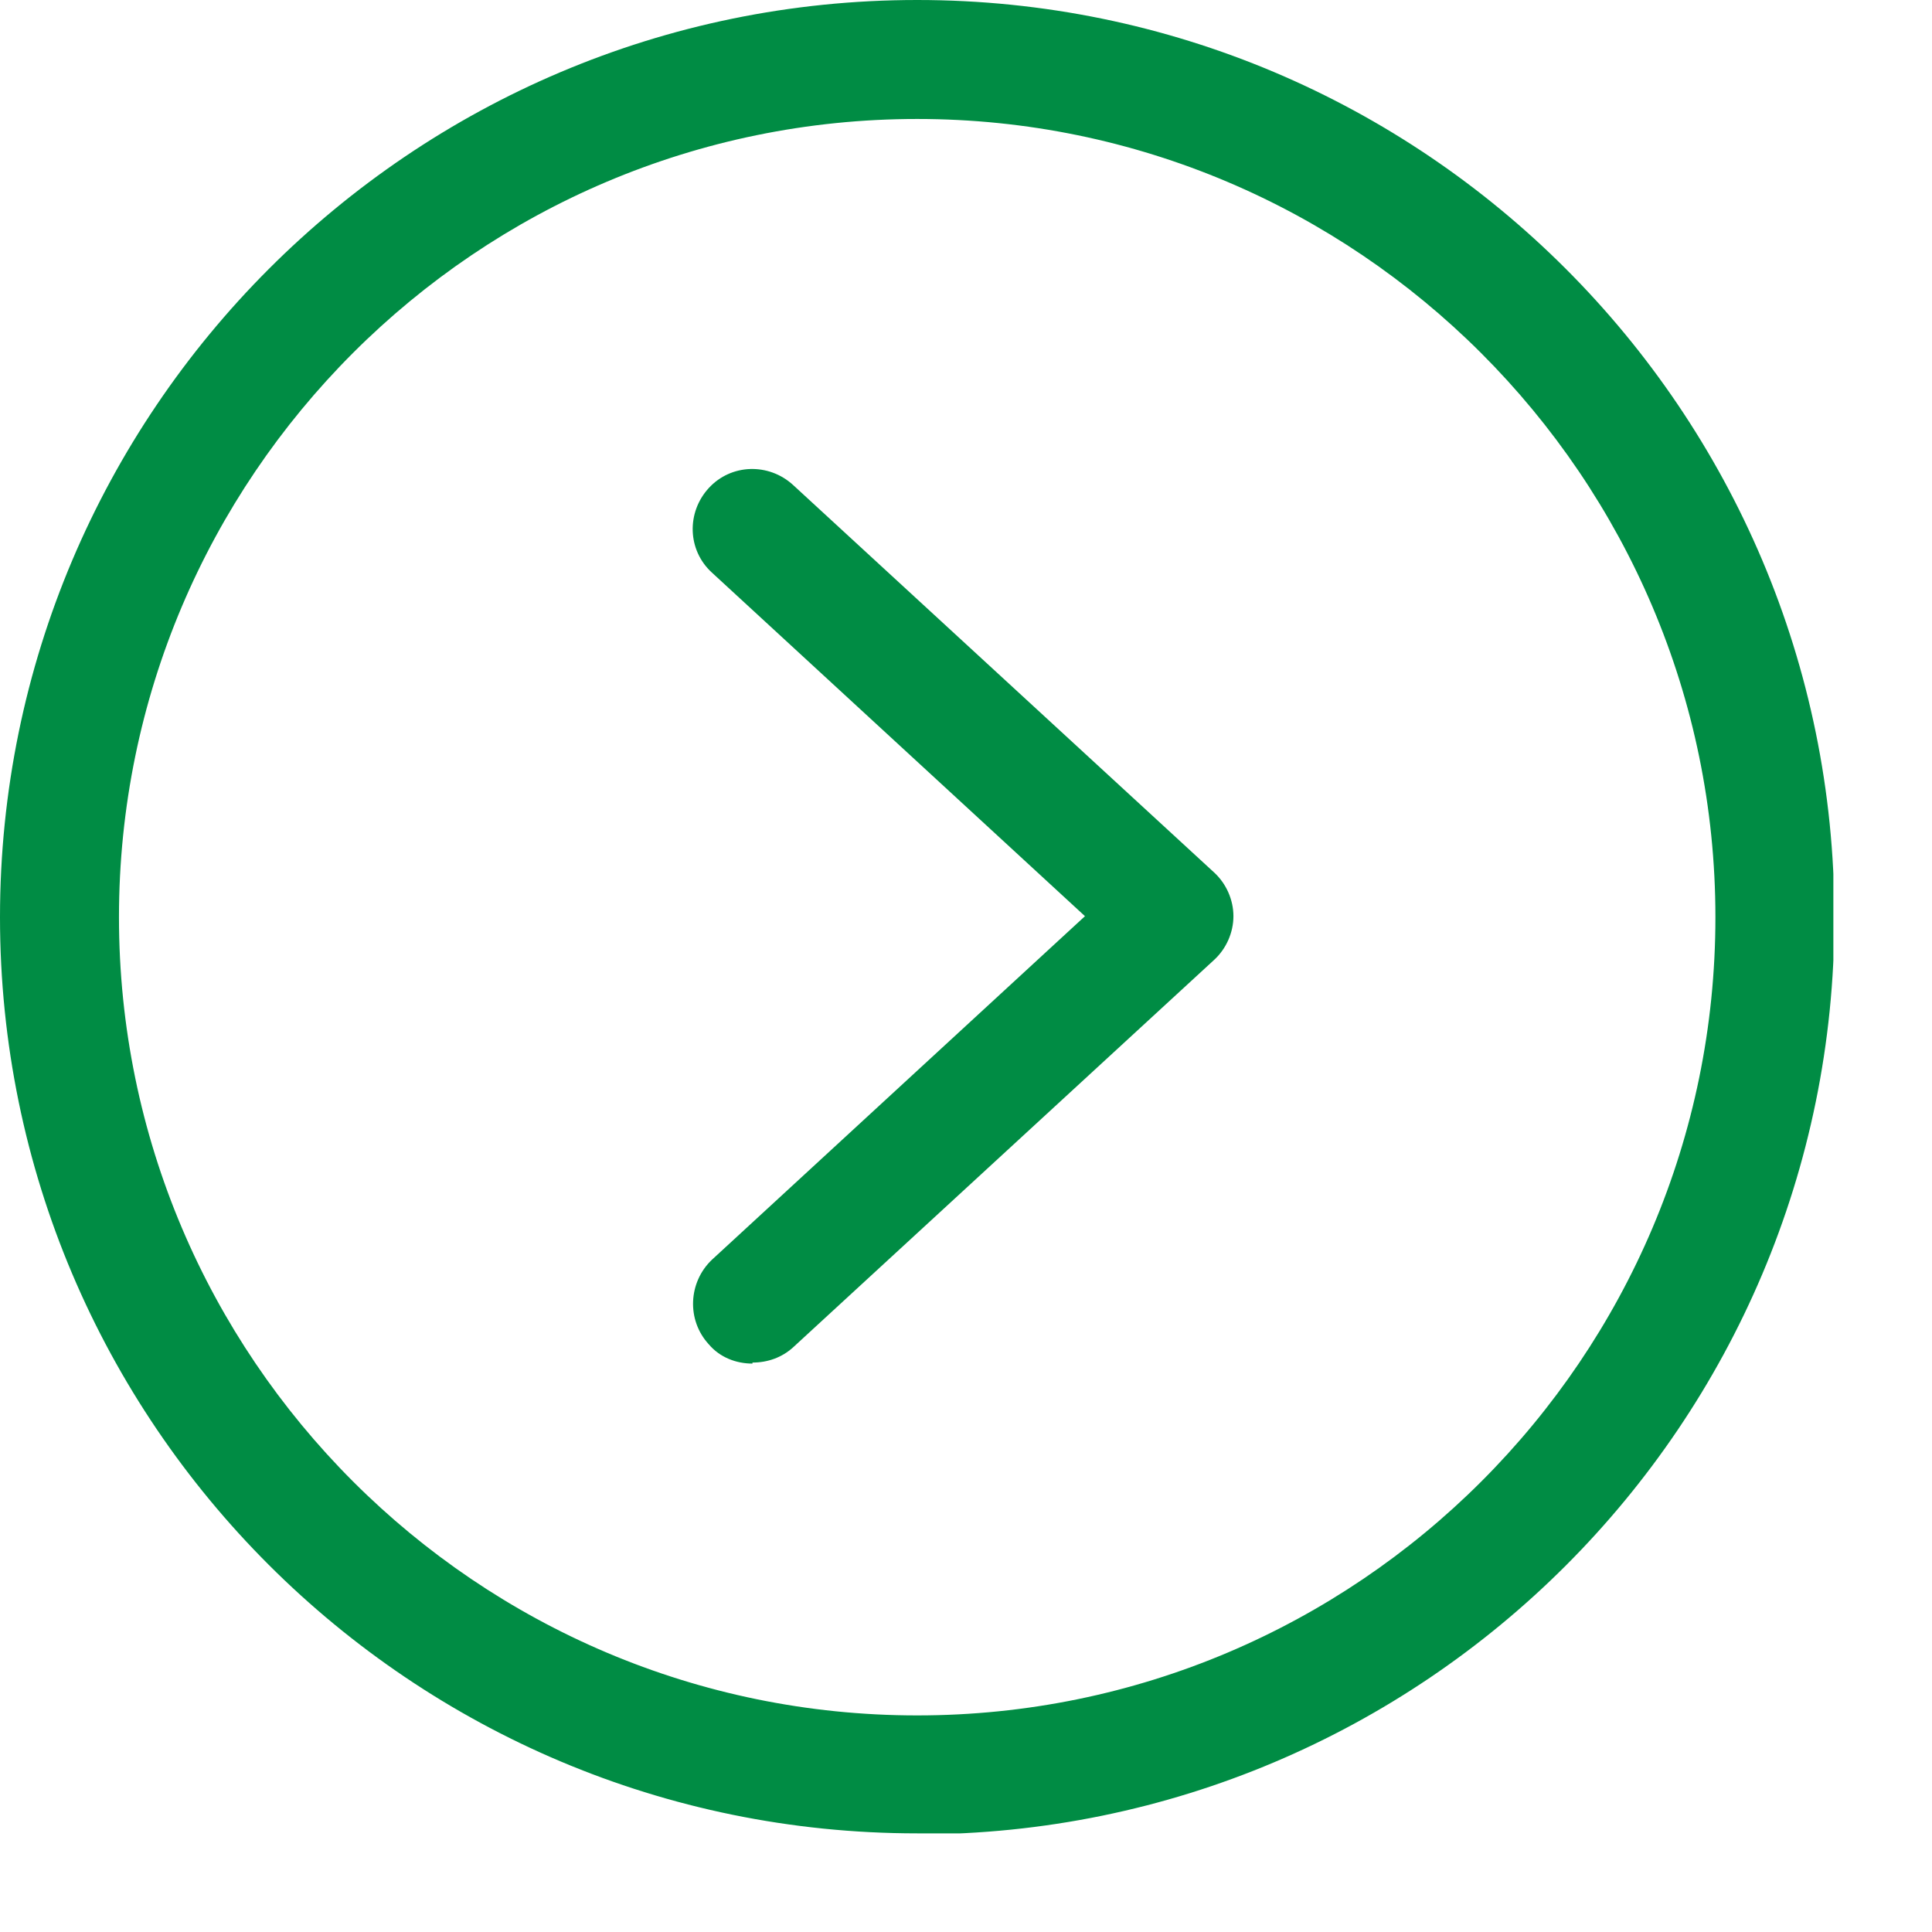 <svg width="19" height="19" viewBox="0 0 19 19" fill="none" xmlns="http://www.w3.org/2000/svg">
<g clip-path="url(#clip0_7_590)">
<path d="M9.02 18.03C4.04 18.03 0 13.99 0 9.02C0 4.05 4.04 0 9.02 0C14 0 18.04 4.04 18.04 9.02C18.04 14 14 18.04 9.02 18.04V18.03ZM9.02 1.17C4.69 1.17 1.17 4.69 1.17 9.02C1.17 13.35 4.69 16.87 9.02 16.87C13.35 16.87 16.87 13.35 16.87 9.02C16.87 4.69 13.34 1.17 9.02 1.17Z" fill="#008C44"/>
<path d="M7.4 13.41C7.24 13.41 7.08 13.35 6.97 13.22C6.75 12.98 6.77 12.61 7 12.39L10.67 9.01L7 5.63C6.76 5.41 6.75 5.04 6.97 4.8C7.19 4.56 7.56 4.55 7.8 4.77L11.94 8.58C12.06 8.69 12.13 8.85 12.13 9.01C12.13 9.17 12.06 9.33 11.94 9.44L7.8 13.25C7.69 13.35 7.55 13.4 7.4 13.4V13.41Z" fill="#008C44"/>
</g>
<defs>
<clipPath id="clip0_7_590">
<rect width="18.03" height="18.03" fill="white"/>
</clipPath>
</defs>
</svg>

